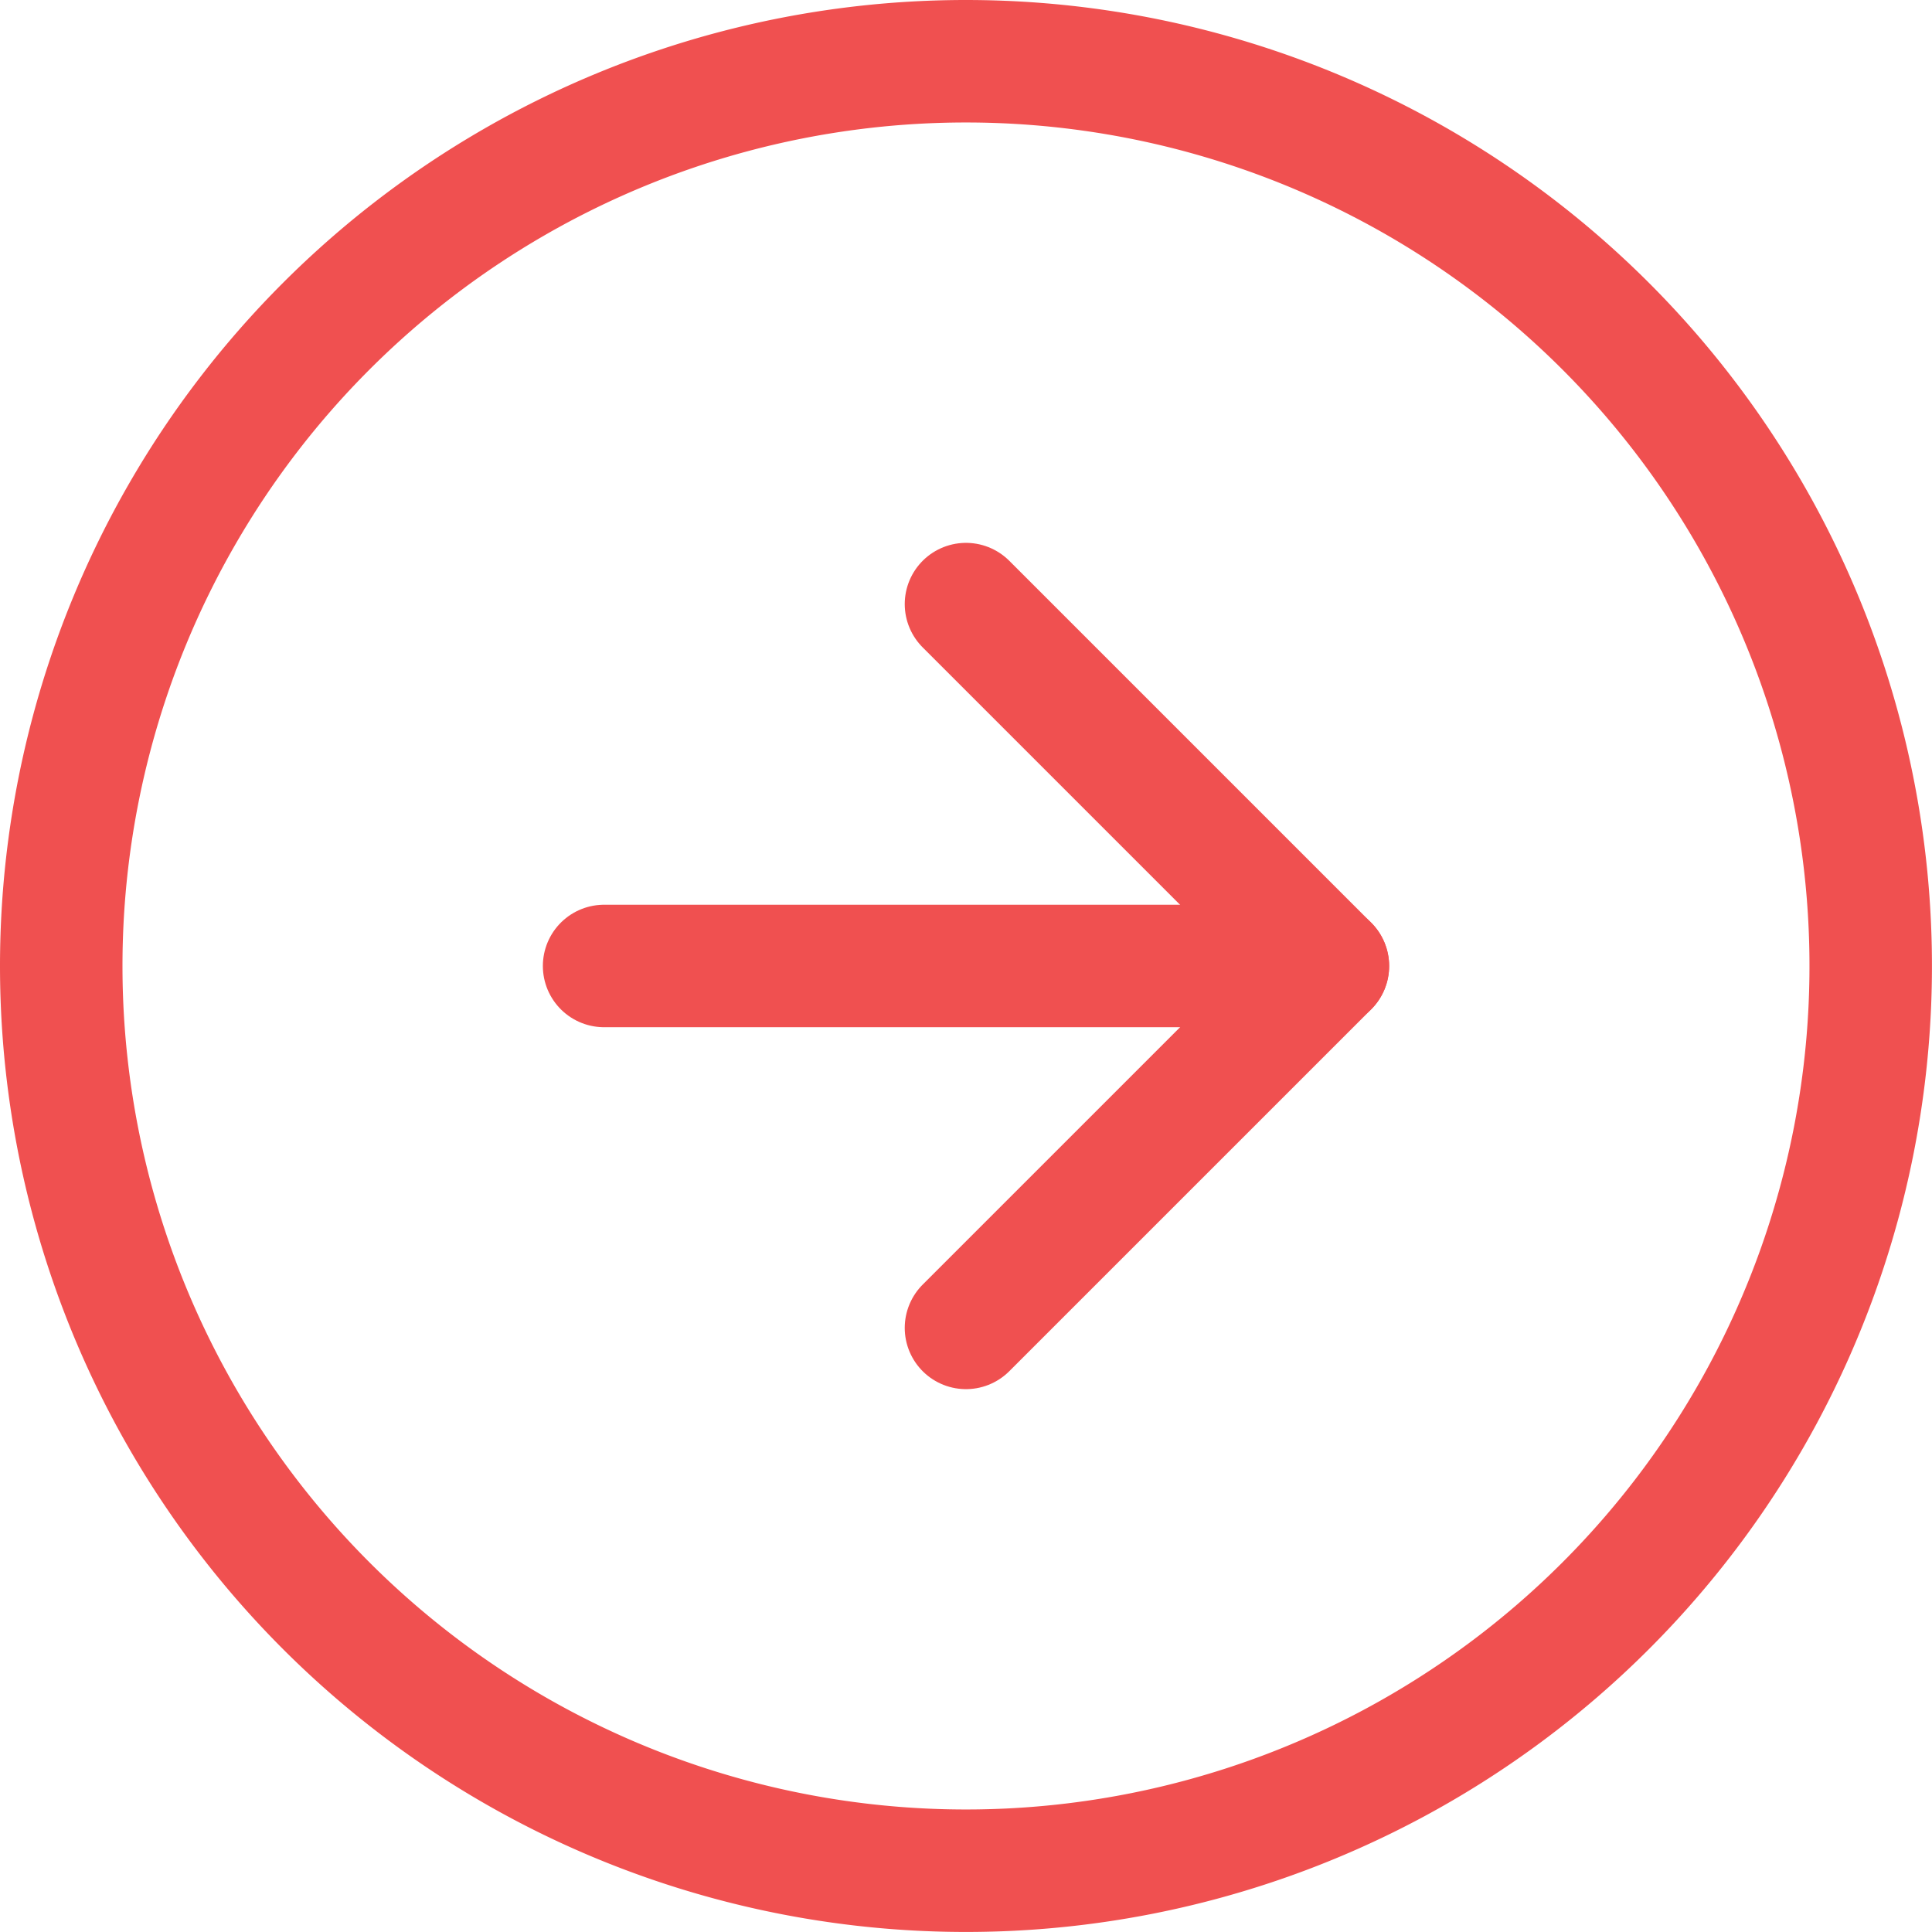 <svg xmlns="http://www.w3.org/2000/svg" width="47.323" height="47.323" viewBox="0 0 47.323 47.323">
  <g id="Icon_feather-arrow-left-circle" data-name="Icon feather-arrow-left-circle" transform="translate(1.5 1.5)">
    <path id="Path_36" data-name="Path 36" d="M3,25.161A22.161,22.161,0,1,0,25.161,3,22.161,22.161,0,0,0,3,25.161Z" transform="translate(-3 -3)" fill="none" stroke="#F05050" stroke-linecap="round" stroke-linejoin="round" stroke-width="3"/>
    <path id="Path_37" data-name="Path 37" d="M12,12l8.865,8.865L12,29.729" transform="translate(10.161 1.297)" fill="none" stroke="#F05050" stroke-linecap="round" stroke-linejoin="round" stroke-width="3"/>
    <path id="Path_38" data-name="Path 38" d="M12,18H29.729" transform="translate(1.297 4.161)" fill="none" stroke="#F05050" stroke-linecap="round" stroke-linejoin="round" stroke-width="3"/>
  </g>
</svg>